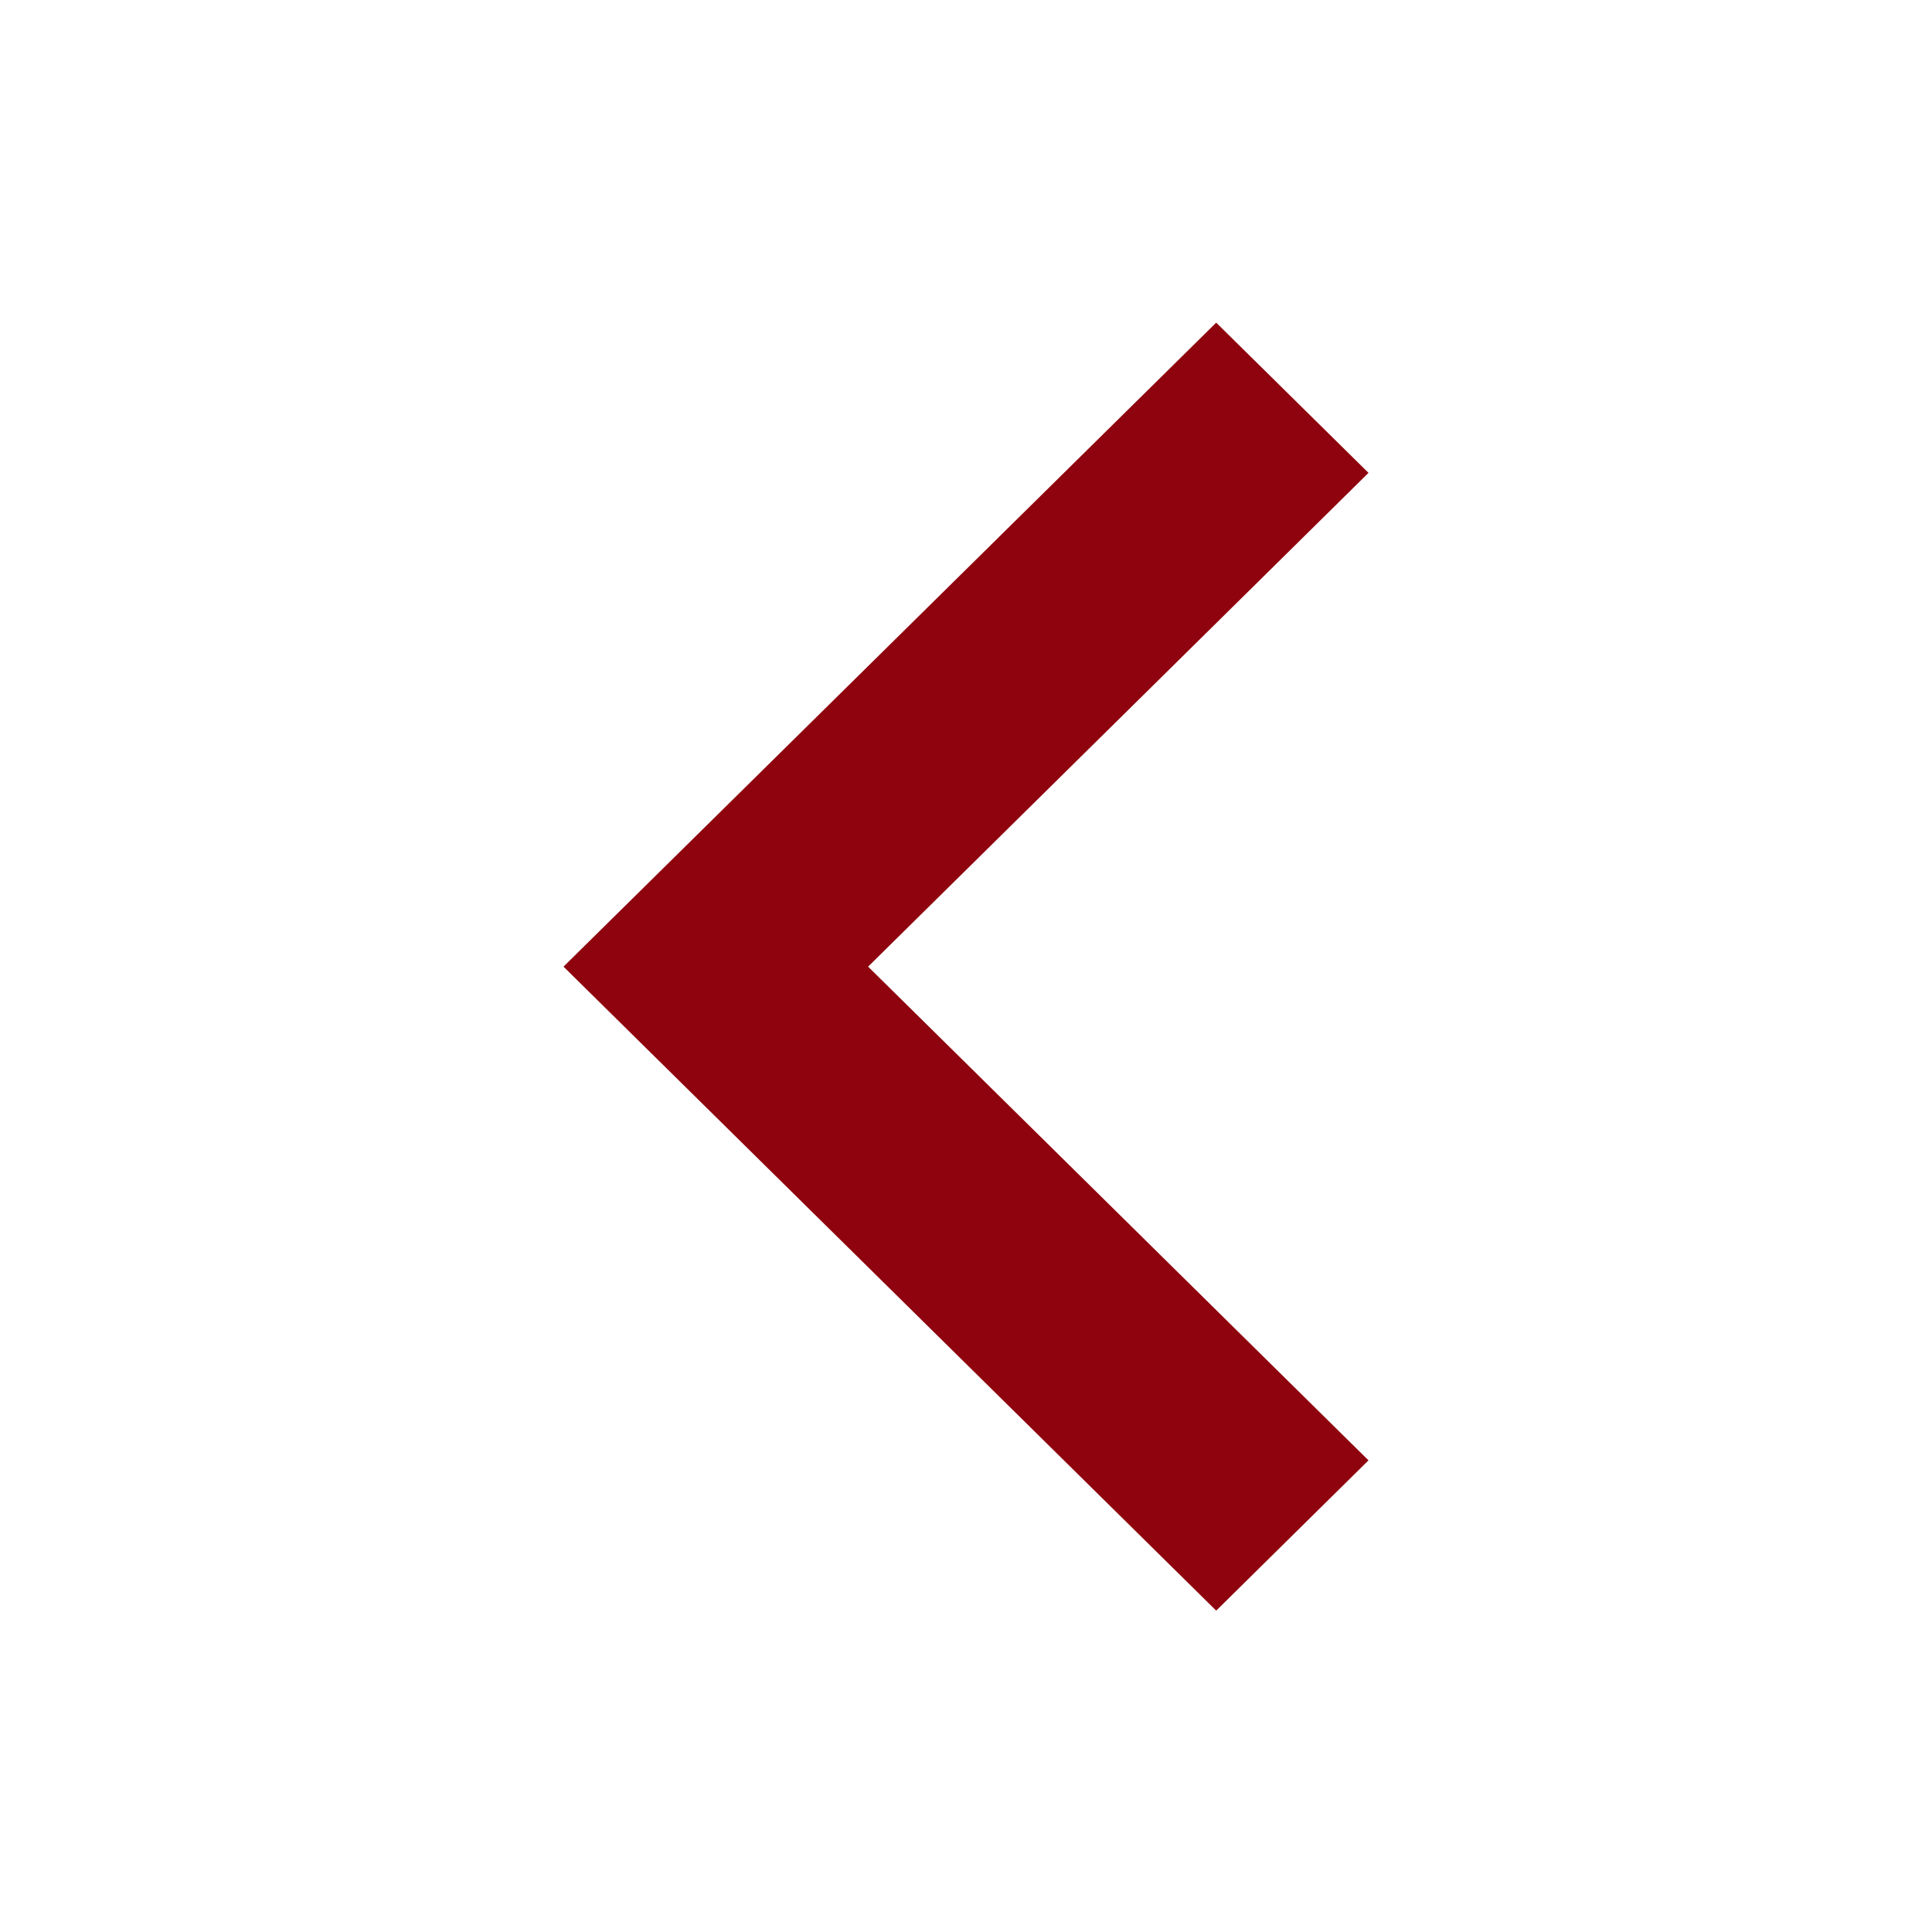 <svg xmlns="http://www.w3.org/2000/svg" width="24" height="24" viewBox="0 0 24 24" fill="none">
	<path d="M10.784 12.008L17 18.141L15.108 20.008L7 12.008L15.108 4.008L17 5.874L10.784 12.008Z" fill="#8E030E"/>
</svg>
